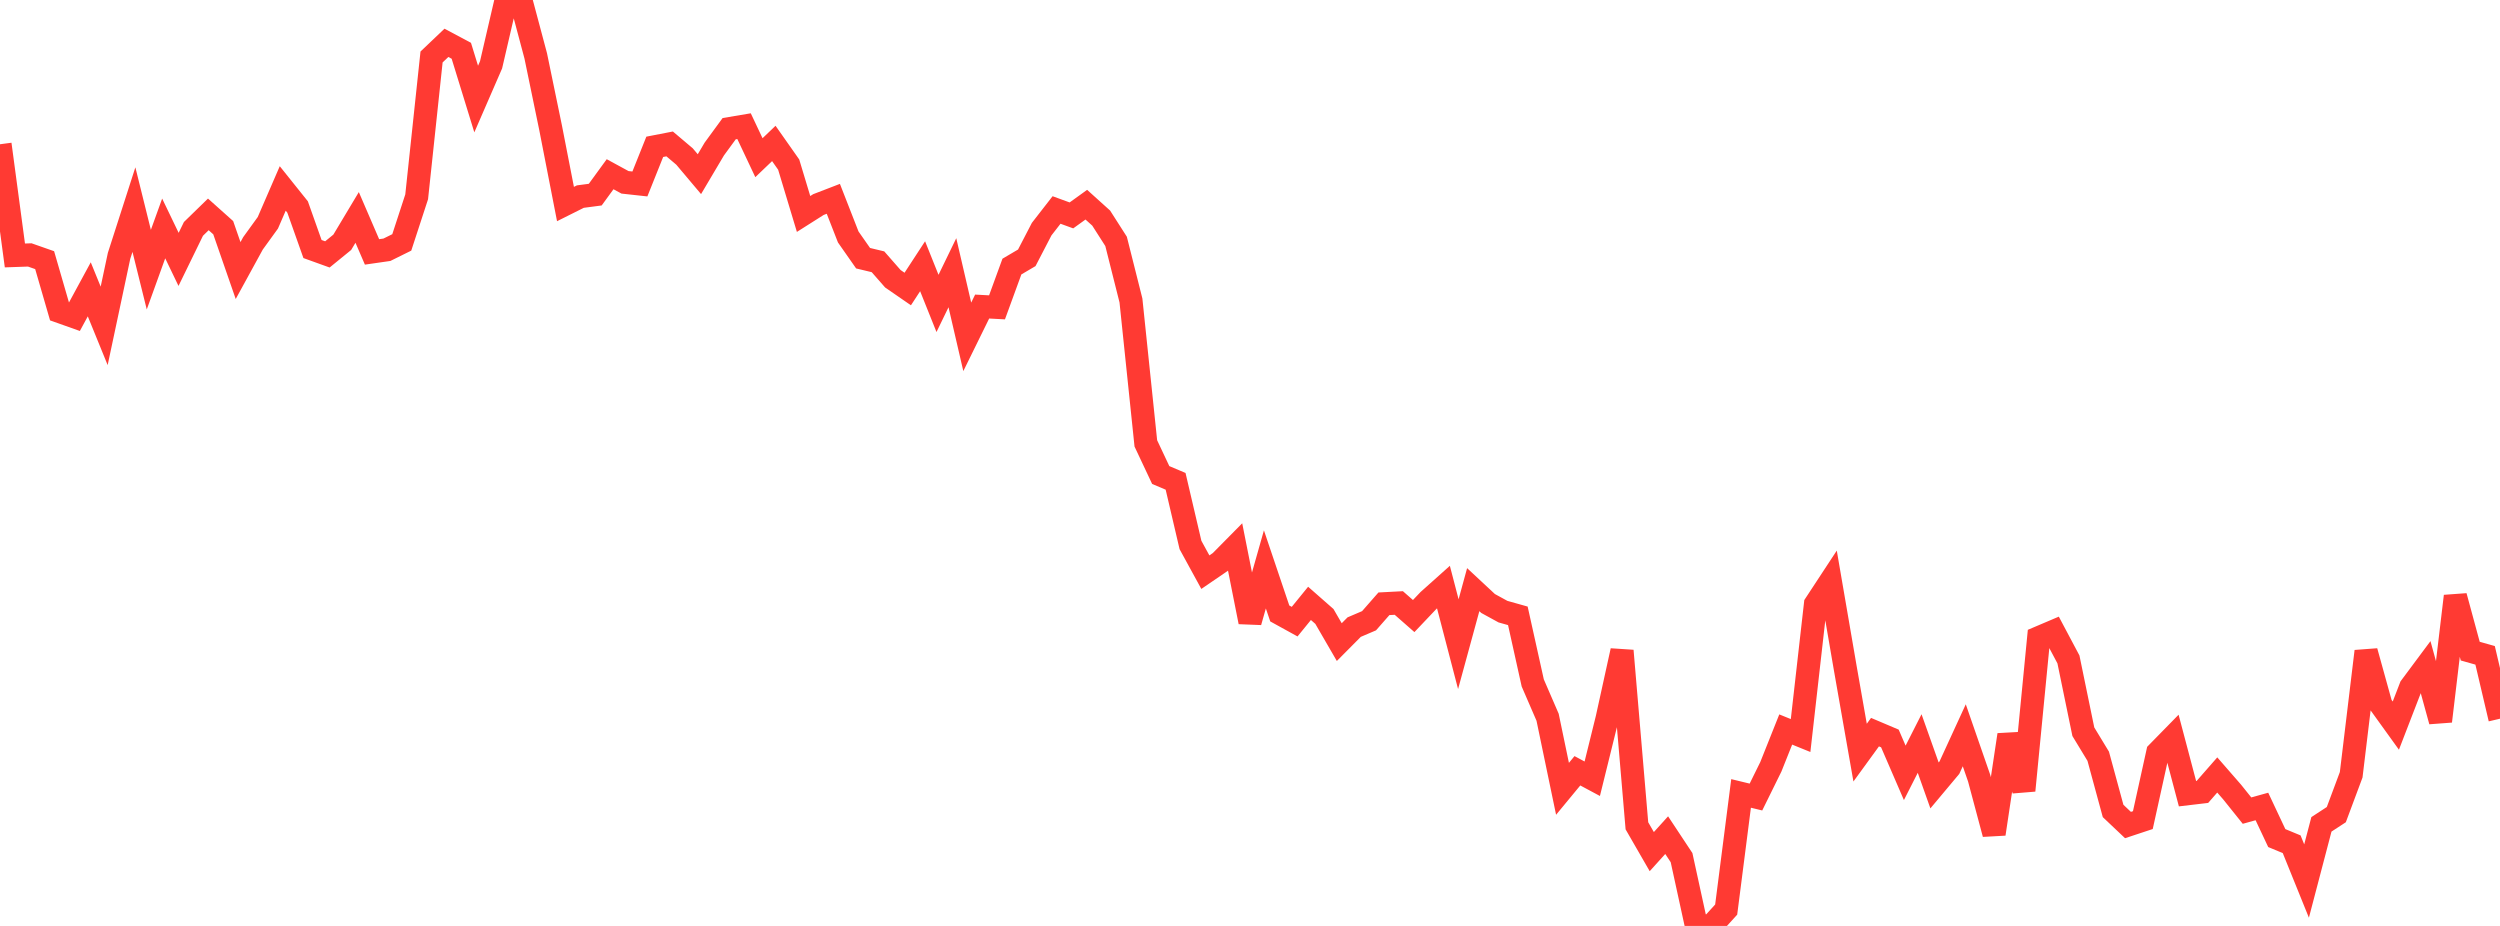 <?xml version="1.0" standalone="no"?>
<!DOCTYPE svg PUBLIC "-//W3C//DTD SVG 1.1//EN" "http://www.w3.org/Graphics/SVG/1.1/DTD/svg11.dtd">

<svg width="135" height="50" viewBox="0 0 135 50" preserveAspectRatio="none" 
  xmlns="http://www.w3.org/2000/svg"
  xmlns:xlink="http://www.w3.org/1999/xlink">


<polyline points="0.0, 7.79 0.804, 13.794 1.607, 13.766 2.411, 14.048 3.214, 16.819 4.018, 17.105 4.821, 15.624 5.625, 17.597 6.429, 13.816 7.232, 11.319 8.036, 14.561 8.839, 12.336 9.643, 14.007 10.446, 12.36 11.25, 11.577 12.054, 12.296 12.857, 14.61 13.661, 13.141 14.464, 12.031 15.268, 10.176 16.071, 11.179 16.875, 13.448 17.679, 13.738 18.482, 13.084 19.286, 11.741 20.089, 13.603 20.893, 13.487 21.696, 13.09 22.5, 10.629 23.304, 3.077 24.107, 2.313 24.911, 2.742 25.714, 5.349 26.518, 3.499 27.321, 0.041 28.125, 0.0 28.929, 3.015 29.732, 6.899 30.536, 11.018 31.339, 10.616 32.143, 10.51 32.946, 9.408 33.75, 9.846 34.554, 9.934 35.357, 7.928 36.161, 7.772 36.964, 8.451 37.768, 9.405 38.571, 8.049 39.375, 6.949 40.179, 6.813 40.982, 8.515 41.786, 7.746 42.589, 8.888 43.393, 11.555 44.196, 11.046 45.0, 10.736 45.804, 12.795 46.607, 13.943 47.411, 14.136 48.214, 15.052 49.018, 15.607 49.821, 14.377 50.625, 16.385 51.429, 14.727 52.232, 18.19 53.036, 16.554 53.839, 16.597 54.643, 14.395 55.446, 13.922 56.25, 12.373 57.054, 11.339 57.857, 11.632 58.661, 11.053 59.464, 11.777 60.268, 13.034 61.071, 16.224 61.875, 23.943 62.679, 25.651 63.482, 25.991 64.286, 29.429 65.089, 30.897 65.893, 30.348 66.696, 29.535 67.5, 33.584 68.304, 30.747 69.107, 33.126 69.911, 33.569 70.714, 32.582 71.518, 33.288 72.321, 34.674 73.125, 33.864 73.929, 33.52 74.732, 32.604 75.536, 32.562 76.339, 33.267 77.143, 32.42 77.946, 31.702 78.75, 34.786 79.554, 31.841 80.357, 32.589 81.161, 33.029 81.964, 33.255 82.768, 36.878 83.571, 38.733 84.375, 42.596 85.179, 41.622 85.982, 42.052 86.786, 38.795 87.589, 35.14 88.393, 44.594 89.196, 45.988 90.0, 45.098 90.804, 46.313 91.607, 49.995 92.411, 50.0 93.214, 49.117 94.018, 42.845 94.821, 43.04 95.625, 41.409 96.429, 39.393 97.232, 39.719 98.036, 32.622 98.839, 31.399 99.643, 36.073 100.446, 40.642 101.25, 39.536 102.054, 39.877 102.857, 41.734 103.661, 40.15 104.464, 42.413 105.268, 41.453 106.071, 39.705 106.875, 42.024 107.679, 45.032 108.482, 39.682 109.286, 42.687 110.089, 34.44 110.893, 34.098 111.696, 35.61 112.5, 39.513 113.304, 40.838 114.107, 43.791 114.911, 44.552 115.714, 44.286 116.518, 40.638 117.321, 39.818 118.125, 42.86 118.929, 42.765 119.732, 41.848 120.536, 42.771 121.339, 43.773 122.143, 43.55 122.946, 45.256 123.75, 45.589 124.554, 47.576 125.357, 44.515 126.161, 43.99 126.964, 41.838 127.768, 35.172 128.571, 38.067 129.375, 39.183 130.179, 37.1 130.982, 36.021 131.786, 38.946 132.589, 32.194 133.393, 35.161 134.196, 35.388 135.0, 38.81" fill="none" stroke="#ff3a33" stroke-width="1.25"/>

</svg>